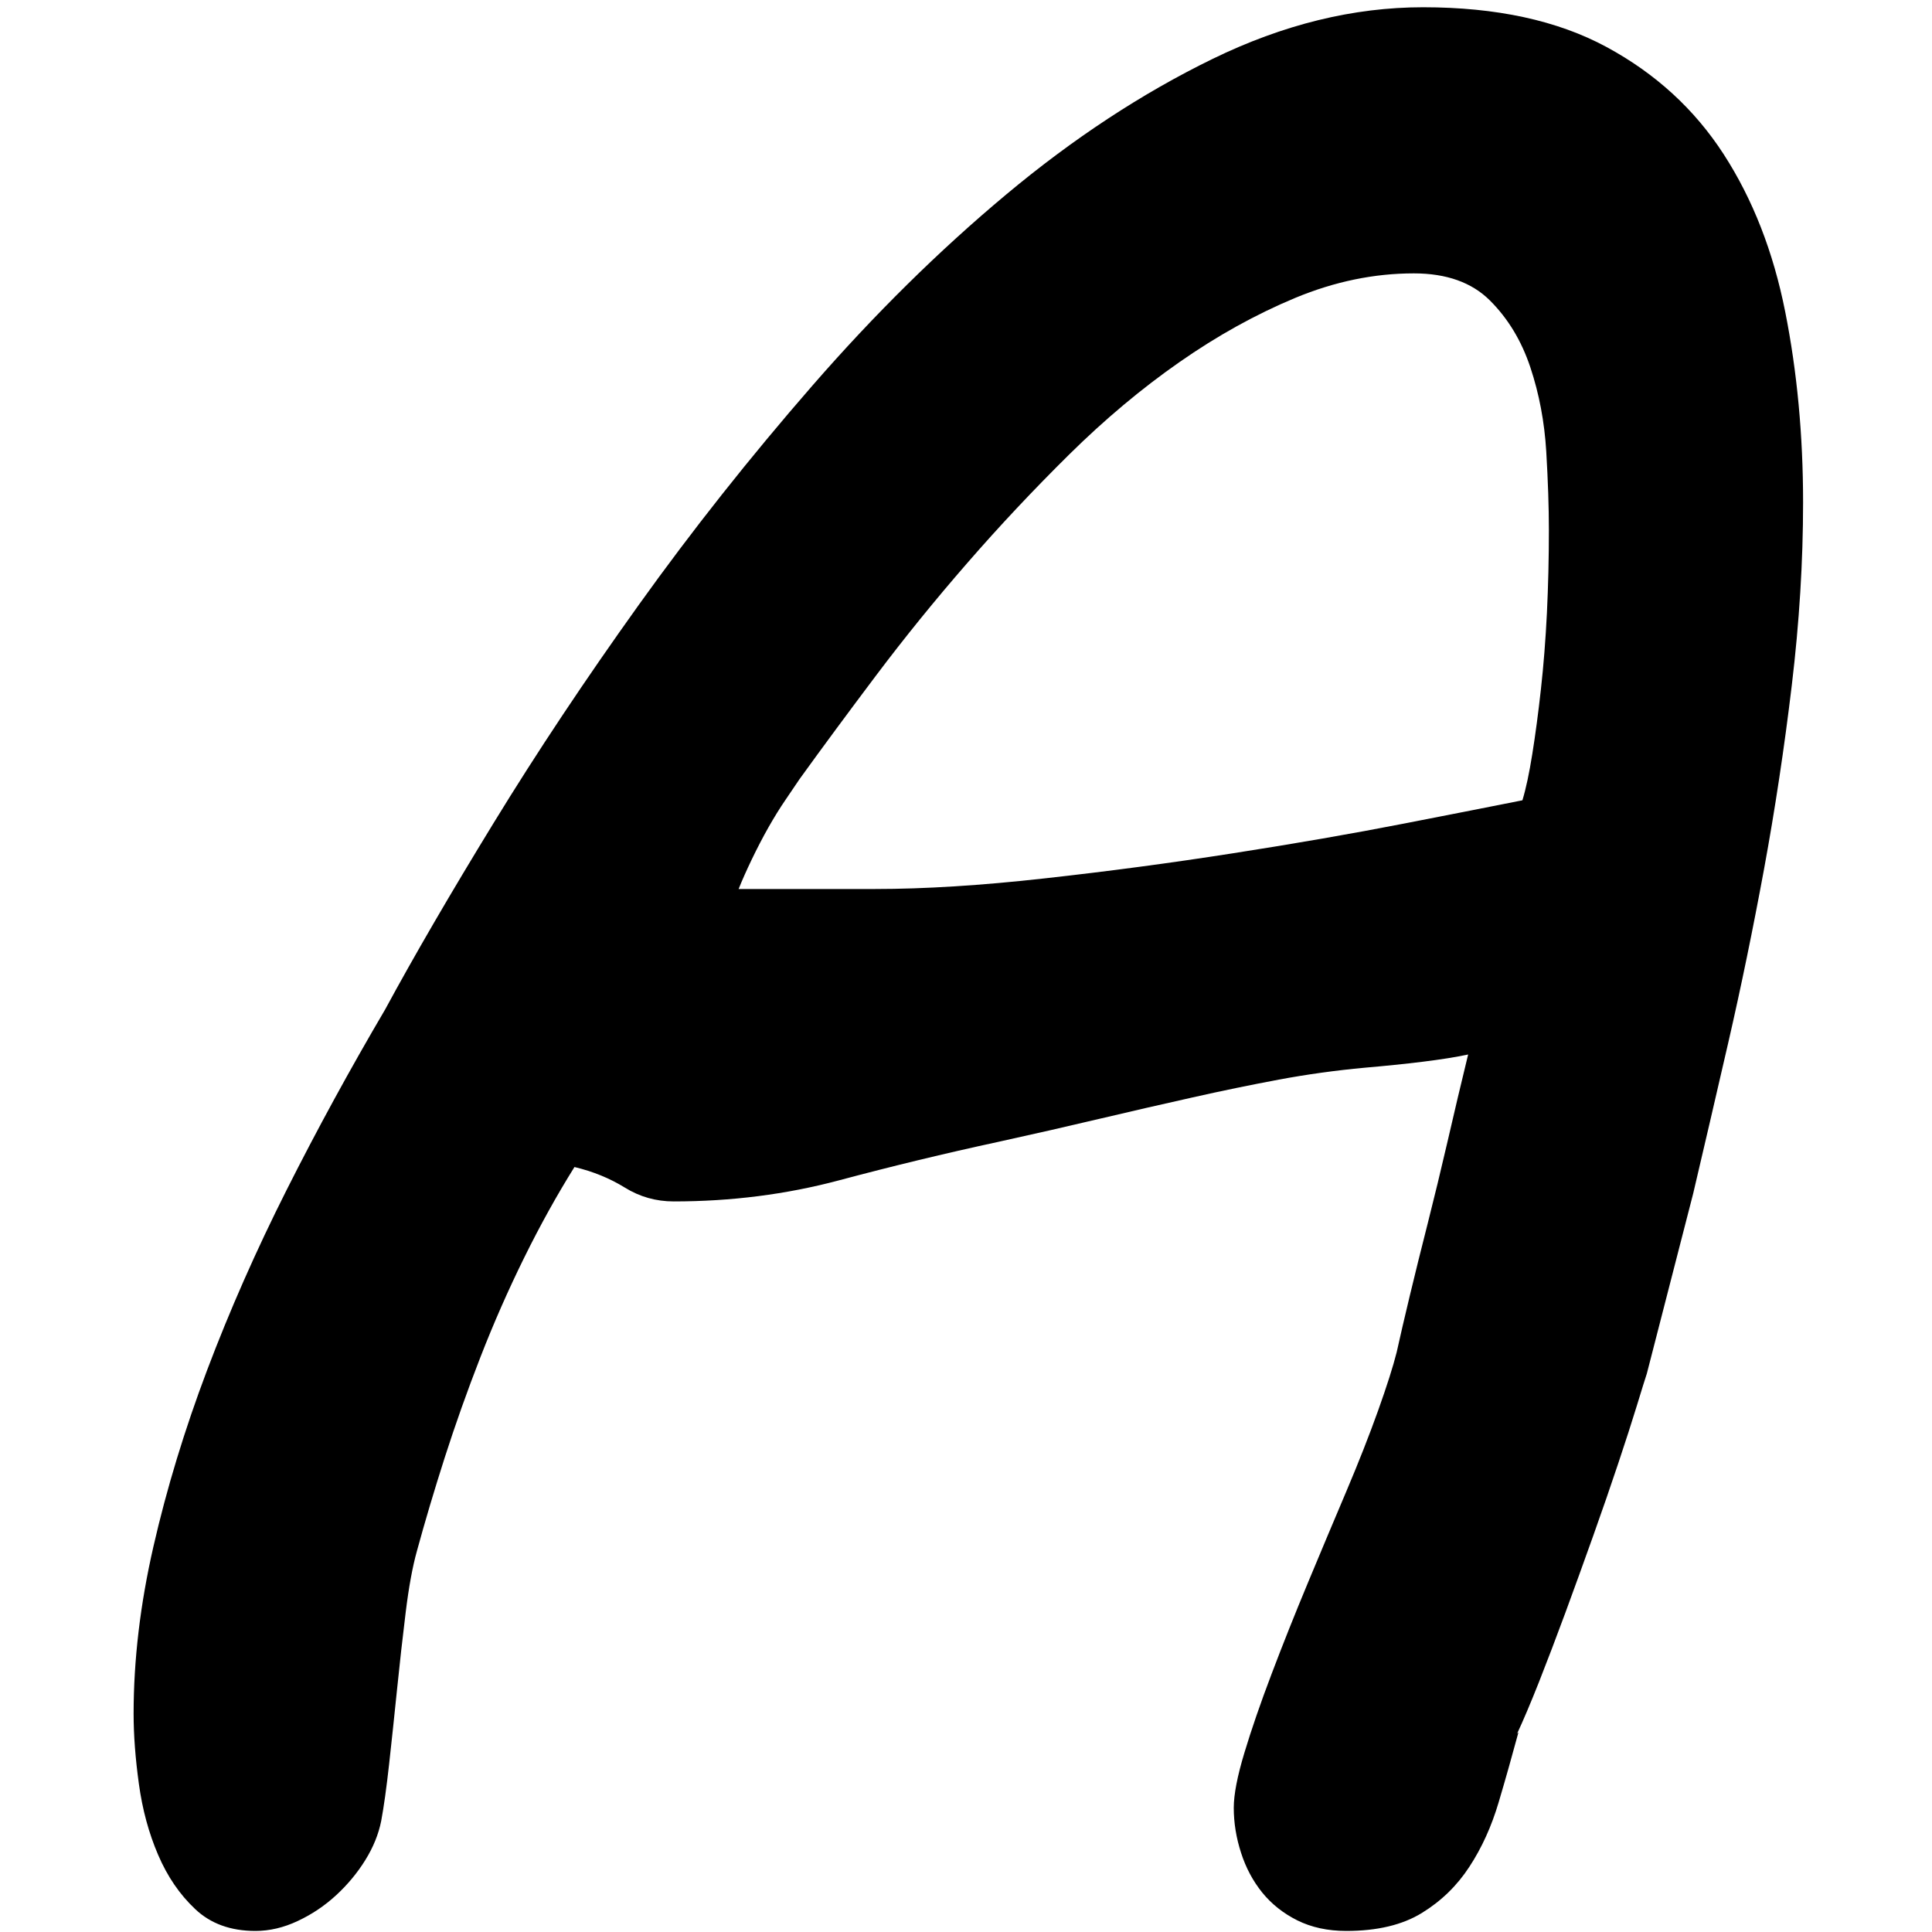 <?xml version="1.0" encoding="utf-8"?>
<!-- Generator: Adobe Illustrator 16.0.2, SVG Export Plug-In . SVG Version: 6.00 Build 0)  -->
<!DOCTYPE svg PUBLIC "-//W3C//DTD SVG 1.1//EN" "http://www.w3.org/Graphics/SVG/1.1/DTD/svg11.dtd">
<svg version="1.1" id="logos" xmlns="http://www.w3.org/2000/svg" xmlns:xlink="http://www.w3.org/1999/xlink" x="0px" y="0px"
	 width="512px" height="512px" viewBox="0 0 512 512" enable-background="new 0 0 512 512" xml:space="preserve">
<g>
	<path d="M356.785,511.719c-4.916,0-9.242-0.945-12.98-2.801c-3.747-1.874-6.834-4.336-9.297-7.369
		c-2.462-3.052-4.336-6.549-5.611-10.528c-1.293-3.979-1.936-7.958-1.936-11.937c0-3.498,0.937-8.351,2.811-14.561
		c1.864-6.191,4.264-13.15,7.199-20.876c2.917-7.708,6.138-15.791,9.645-24.213c3.506-8.404,6.896-16.487,10.17-24.195
		c3.274-7.727,6.076-14.863,8.422-21.412c2.338-6.548,3.971-11.687,4.916-15.435c0.928-4.211,2.105-9.242,3.506-15.095
		c1.401-5.835,2.98-12.205,4.738-19.11c1.748-6.905,3.506-14.149,5.264-21.75c1.748-7.602,3.56-15.274,5.441-22.982
		c-3.283,0.696-7.315,1.338-12.115,1.927c-4.791,0.589-9.885,1.106-15.256,1.57c-7.727,0.714-15.327,1.767-22.804,3.158
		c-7.494,1.41-15.148,2.979-22.981,4.747c-7.842,1.748-15.97,3.621-24.392,5.603c-8.422,1.998-17.424,4.05-27.015,6.155
		c-14.033,3.033-28.067,6.424-42.101,10.171c-14.034,3.747-28.656,5.603-43.858,5.603c-4.68,0-9.006-1.213-12.981-3.676
		c-3.979-2.462-8.417-4.264-13.333-5.441c-4.679,7.494-9.122,15.505-13.329,24.034c-4.211,8.547-8.07,17.308-11.58,26.318
		c-3.511,9.011-6.665,17.896-9.475,26.657c-2.806,8.779-5.259,17.023-7.365,24.749c-1.173,4.193-2.168,9.636-2.984,16.309
		c-0.821,6.655-1.579,13.454-2.279,20.341c-0.705,6.905-1.405,13.508-2.105,19.824s-1.405,11.348-2.105,15.095
		c-0.7,3.497-2.105,6.959-4.211,10.35c-2.105,3.39-4.68,6.495-7.717,9.296c-3.042,2.801-6.437,5.085-10.175,6.834
		c-3.747,1.767-7.489,2.641-11.228,2.641c-6.553,0-11.875-1.927-15.965-5.799c-4.095-3.854-7.37-8.637-9.823-14.382
		c-2.458-5.728-4.157-11.973-5.089-18.771c-0.937-6.78-1.401-12.973-1.401-18.593c0-14.257,1.753-29.066,5.264-44.376
		c3.506-15.327,8.244-30.887,14.208-46.678c5.964-15.773,12.98-31.689,21.05-47.712c8.07-16.023,16.782-31.976,26.141-47.892
		c7.717-14.256,17.308-30.743,28.771-49.46c11.456-18.717,24.263-37.953,38.417-57.723c14.15-19.761,29.472-39.112,45.964-58.061
		c16.487-18.95,33.621-35.847,51.397-50.701c17.771-14.854,36.025-26.845,54.734-35.963c18.708-9.118,37.31-13.686,55.786-13.686
		c19.413,0,35.614,3.515,48.596,10.527c12.98,7.012,23.329,16.487,31.056,28.424c7.708,11.919,13.15,25.837,16.309,41.753
		c3.158,15.898,4.737,32.742,4.737,50.514c0,15.675-0.999,31.814-2.988,48.426c-1.981,16.612-4.443,32.867-7.36,48.765
		c-2.936,15.907-6.085,31.226-9.475,45.964c-3.399,14.738-6.486,28.067-9.297,39.986l-12.285,47.73
		c-0.463,1.392-1.338,4.211-2.623,8.422c-1.293,4.211-2.926,9.297-4.915,15.256c-1.989,5.96-4.211,12.4-6.665,19.288
		c-2.462,6.905-4.915,13.687-7.369,20.359c-2.462,6.655-4.799,12.812-7.012,18.414c-2.23,5.62-4.158,10.171-5.799,13.686
		l0.356-0.356c-1.642,6.084-3.39,12.293-5.264,18.61c-1.874,6.316-4.442,11.99-7.726,17.004c-3.274,5.032-7.477,9.118-12.625,12.276
		C371.64,510.131,364.967,511.719,356.785,511.719z M374.682,72.448c-10.527,0-20.992,2.168-31.403,6.486
		c-10.411,4.336-20.645,10.001-30.699,17.022c-10.063,7.012-19.823,15.203-29.298,24.552c-9.475,9.368-18.477,18.949-27.015,28.781
		c-8.543,9.813-16.55,19.698-24.035,29.637c-7.485,9.948-14.27,19.128-20.346,27.55c-0.941,1.401-2.167,3.212-3.685,5.442
		c-1.525,2.222-3.042,4.675-4.563,7.36c-1.521,2.694-2.98,5.505-4.385,8.422c-1.405,2.926-2.578,5.558-3.511,7.896h36.142
		c13.097,0,28.067-0.928,44.902-2.811c16.844-1.864,33.509-4.086,50.005-6.664c16.487-2.569,31.627-5.201,45.438-7.896
		c13.793-2.686,24.204-4.737,31.226-6.138c0.928-3.042,1.802-7.128,2.623-12.285c0.821-5.139,1.588-10.867,2.284-17.183
		c0.704-6.316,1.23-13.043,1.588-20.181c0.339-7.128,0.518-14.435,0.518-21.929c0-6.075-0.232-13.034-0.696-20.876
		c-0.473-7.833-1.874-15.256-4.211-22.277s-5.906-12.928-10.706-17.718C390.054,74.848,383.327,72.448,374.682,72.448z"/>
</g>
</svg>
